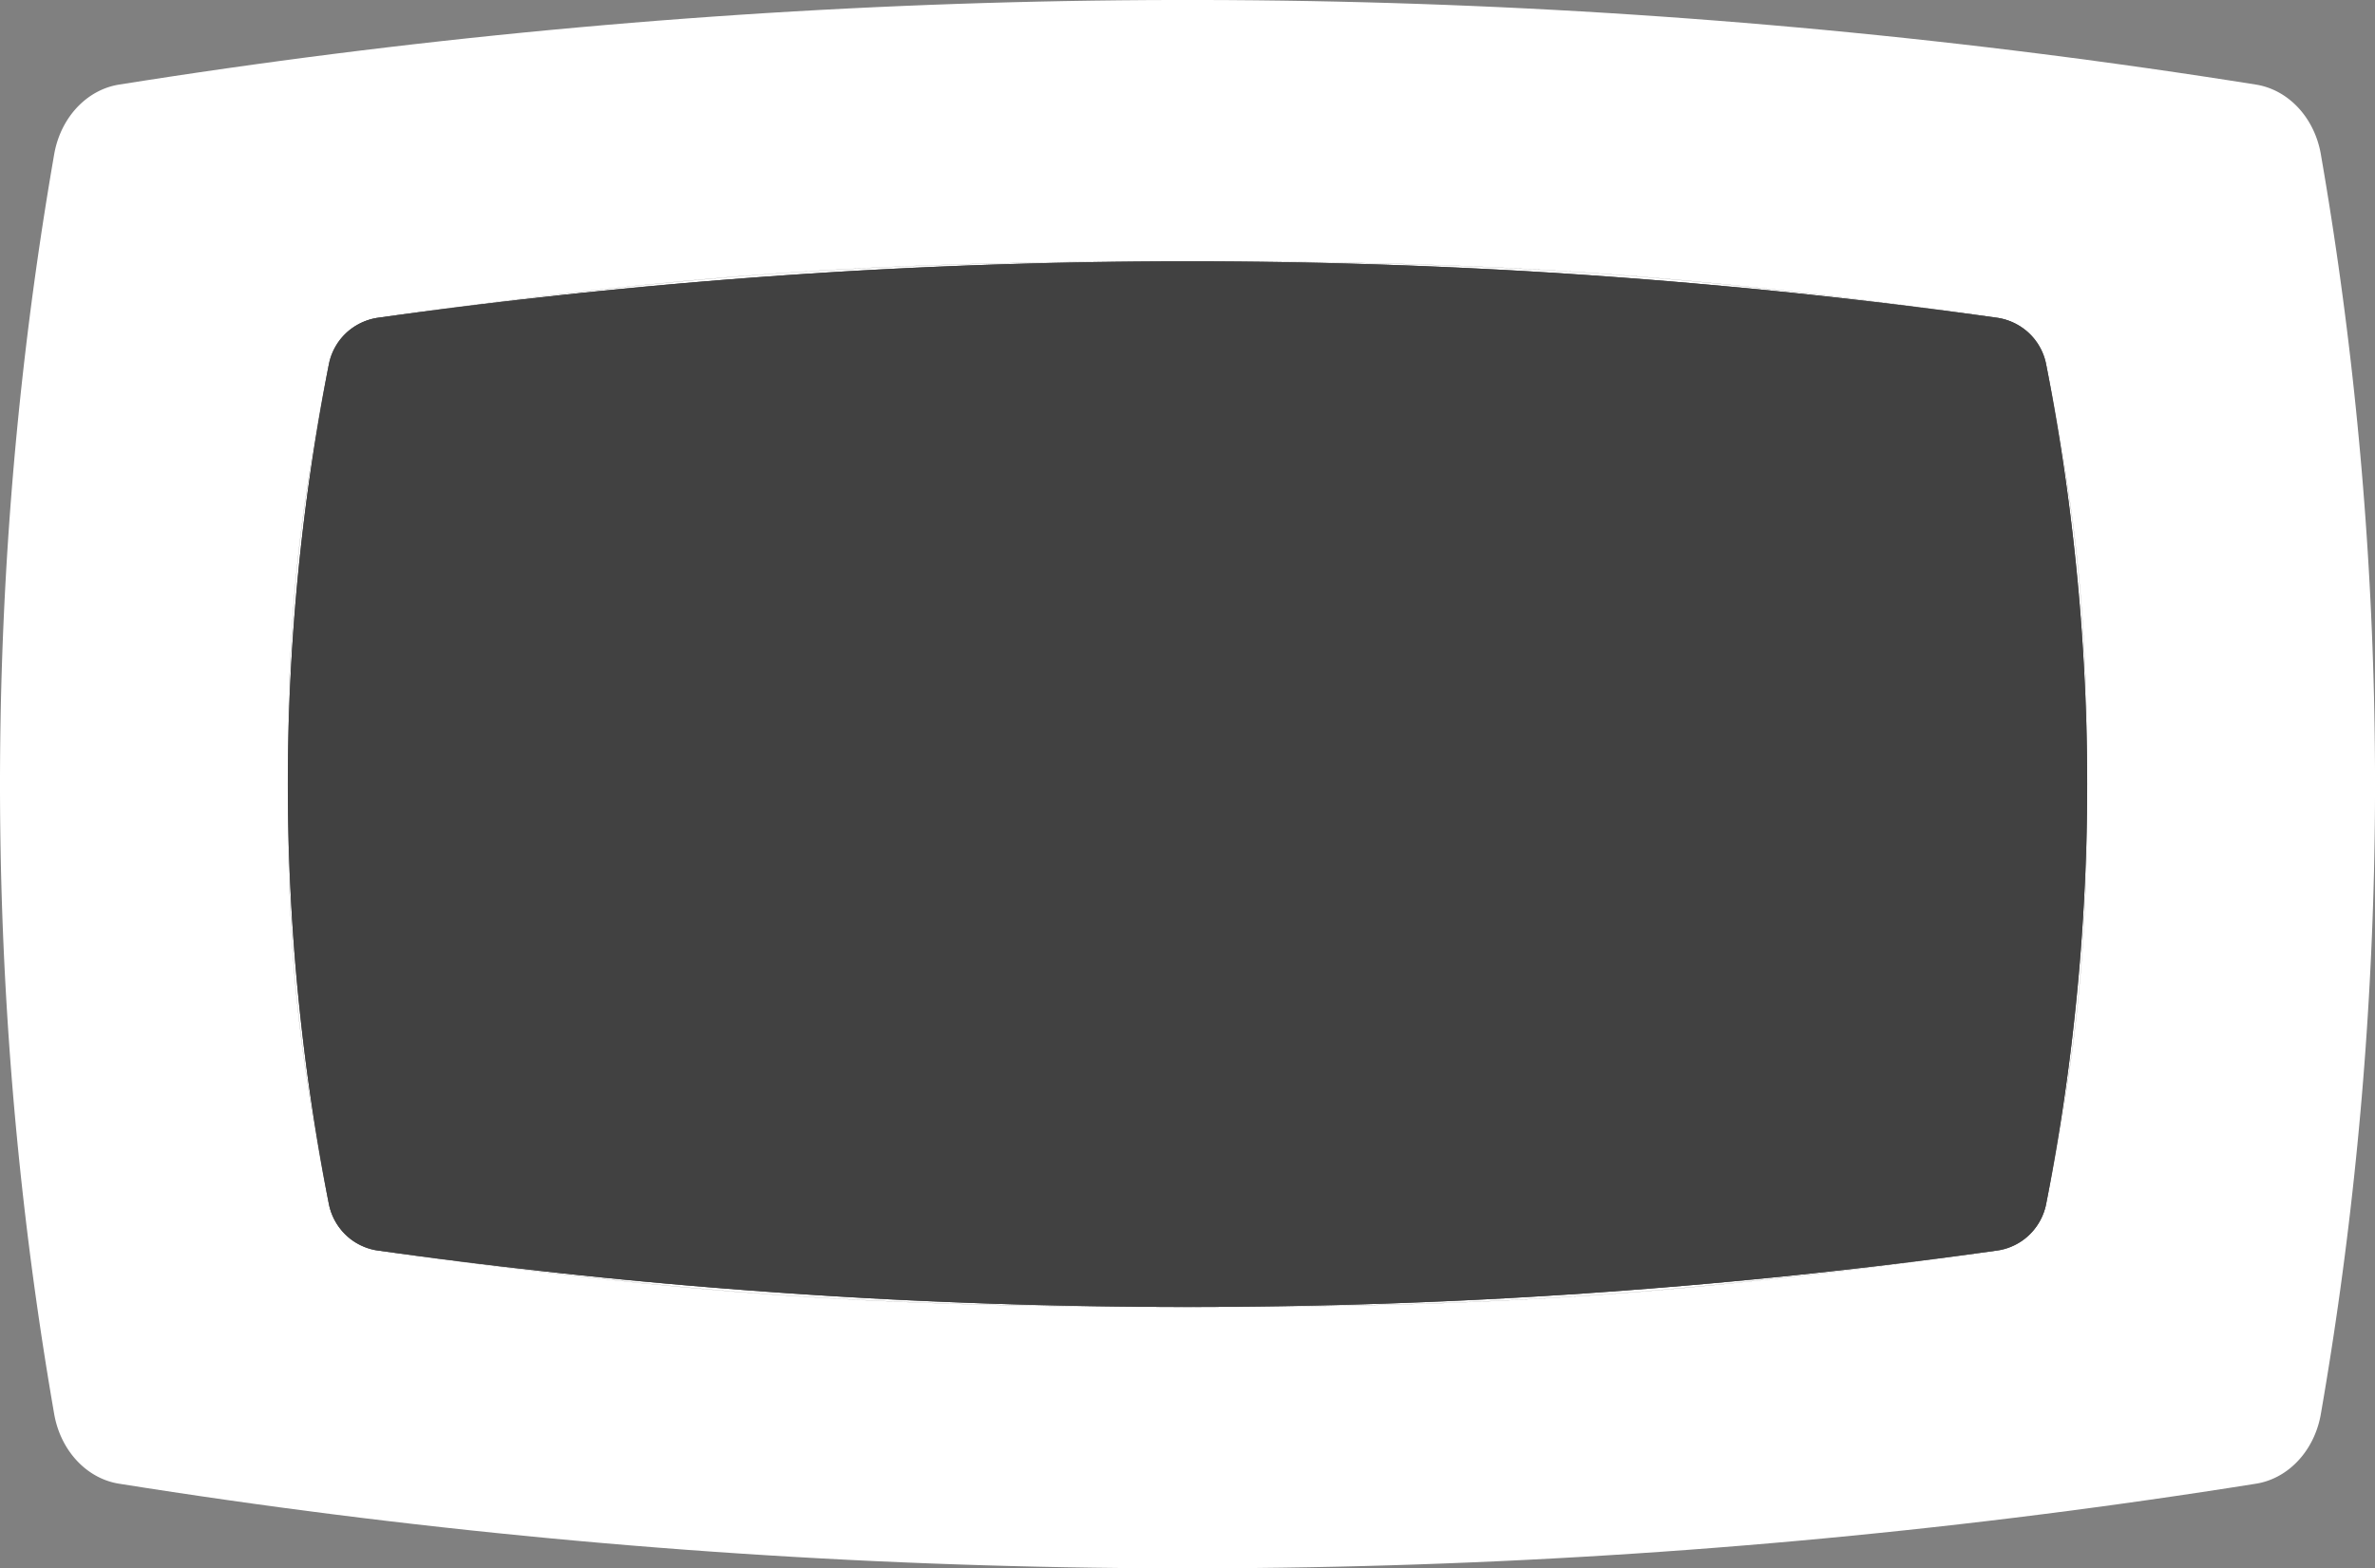 <svg height="4497.66" viewBox="0 0 6809.16 4497.66" width="6809.16" xmlns="http://www.w3.org/2000/svg"><rect x="0" y="0" width="6809.16" height="4497.66" fill="#808080" stroke="none"/><path d="m341.27 4255 77.07 12.12 77.11 11.8 77.14 11.5 77.18 11.19 77.21 10.88 77.25 10.56 77.27 10.26 77.31 9.95 77.34 9.65 77.37 9.33 77.4 9.02 77.42 8.71 77.45 8.4 77.48 8.09 77.5 7.78 77.53 7.47 77.54 7.16 77.57 6.85 77.59 6.53 77.61 6.23 77.63 5.92 77.65 5.6 77.66 5.3 77.68 4.98 77.7 4.67 77.7 4.36 77.73 4.05 77.73 3.74 77.74 3.43 77.76 3.11 77.76 2.81 77.78 2.49 77.77 2.18 77.79 1.87 77.79 1.56 77.8 1.24 77.8.94 77.8.62 77.8.31h77.8l77.81-.31 77.8-.62 77.8-.94 77.79-1.24 77.79-1.56 77.79-1.87 77.78-2.18 77.77-2.49 77.76-2.81 77.76-3.11 77.74-3.43 77.74-3.74 77.72-4.05 77.71-4.36 77.69-4.67 77.68-4.98 77.66-5.3 77.65-5.6 77.63-5.92 77.61-6.23 77.59-6.53 77.57-6.85 77.55-7.16 77.52-7.47 77.5-7.78 77.48-8.09 77.45-8.4 77.42-8.71 77.4-9.02 77.37-9.33 77.34-9.65 77.31-9.95 77.28-10.26 77.24-10.56 77.21-10.88 77.18-11.19 77.14-11.5 77.11-11.8 77.07-12.12 3.42-.57 3.41-.64 3.4-.7 3.39-.75 3.38-.82 3.37-.88 3.36-.94 3.34-.99 3.33-1.06 3.31-1.11 3.3-1.18 3.28-1.23 3.26-1.29 3.25-1.35 3.23-1.41 3.2-1.46 3.19-1.52 3.17-1.58 3.14-1.63 3.12-1.69 3.1-1.74 3.07-1.8 3.05-1.85 3.02-1.91 2.99-1.96 2.97-2.02 2.94-2.06 2.91-2.12 2.88-2.17 2.85-2.22 2.82-2.27 2.79-2.32 2.75-2.38 2.72-2.41 2.69-2.47 2.66-2.52 2.62-2.56 2.58-2.61 2.55-2.65 2.51-2.7 2.47-2.74 2.44-2.79 2.39-2.83 2.36-2.87 2.32-2.91 2.28-2.96 2.23-2.99 2.2-3.04 2.15-3.07 2.11-3.11 2.06-3.15 2.03-3.18 1.98-3.22 1.93-3.26 1.89-3.29 1.84-3.32 1.8-3.35 1.75-3.39 1.71-3.41 1.66-3.45 1.61-3.48 1.56-3.5 1.51-3.53 1.46-3.56 1.42-3.58 1.36-3.61 1.32-3.63 1.27-3.65 1.21-3.68 1.16-3.7 1.12-3.72 1.06-3.73 1.01-3.76.96-3.77.9-3.79.86-3.81.8-3.82.75-3.83.69-3.85 7.75-45.17 7.54-45.21 7.35-45.26 7.16-45.3 6.95-45.33 6.76-45.38 6.57-45.41 6.36-45.44 6.17-45.49 5.97-45.51 5.77-45.55 5.58-45.58 5.38-45.62 5.18-45.64 4.98-45.67 4.78-45.7 4.59-45.72 4.38-45.75 4.19-45.77 3.99-45.8 3.79-45.82 3.59-45.83 3.39-45.86 3.19-45.88 3-45.89 2.79-45.91 2.6-45.93 2.39-45.94 2.2-45.95 1.99-45.96 1.8-45.98 1.6-45.98 1.4-45.99 1.2-46 .99-46.01.8-46.01.6-46.01.4-46.02.2-46.02v-46.02l-.2-46.02-.4-46.01-.6-46.02-.8-46.01-.99-46.01-1.2-45.99-1.4-46-1.6-45.98-1.8-45.98-1.99-45.96-2.2-45.95-2.39-45.94-2.6-45.93-2.79-45.9-3-45.9-3.19-45.88-3.39-45.85-3.59-45.84-3.79-45.82-3.99-45.79-4.19-45.78-4.38-45.75-4.59-45.72-4.78-45.7-4.98-45.67-5.18-45.64-5.38-45.61-5.58-45.58-5.77-45.55-5.97-45.52-6.17-45.48-6.36-45.45-6.57-45.41-6.76-45.38-6.95-45.33-7.16-45.3-7.35-45.25-7.54-45.22-7.75-45.17-.69-3.84-.75-3.84-.8-3.82-.86-3.8-.9-3.79-.96-3.78-1.01-3.75-1.06-3.74-1.12-3.72-1.16-3.7-1.21-3.67-1.27-3.66-1.32-3.63-1.36-3.61-1.42-3.58-1.46-3.56-1.51-3.53-1.56-3.5-1.61-3.48-1.66-3.44-1.71-3.42-1.75-3.39-1.8-3.35-1.84-3.32-1.89-3.29-1.93-3.25-1.98-3.22-2.03-3.19-2.06-3.15-2.11-3.11-2.15-3.07-2.2-3.03-2.23-3-2.28-2.95-2.32-2.92-2.36-2.87-2.39-2.83-2.44-2.78-2.47-2.75-2.51-2.7-2.55-2.65-2.58-2.61-2.62-2.56-2.66-2.51-2.69-2.47-2.72-2.42-2.75-2.37-2.79-2.32-2.82-2.27-2.85-2.23-2.88-2.16-2.91-2.12-2.94-2.07-2.97-2.01-2.99-1.96-3.02-1.91-3.05-1.86-3.07-1.79-3.1-1.75-3.12-1.69-3.14-1.63-3.17-1.58-3.19-1.52-3.2-1.46-3.23-1.41-3.25-1.35-3.26-1.29-3.28-1.23-3.3-1.17-3.31-1.12-3.33-1.05-3.34-1-3.36-.94-3.37-.88-3.38-.81-3.39-.76-3.4-.7-3.41-.63-3.42-.58-77.07-12.11-77.11-11.81-77.14-11.5-77.18-11.18-77.21-10.88-77.24-10.57-77.28-10.26-77.31-9.95-77.34-9.64-77.37-9.33-77.4-9.02-77.42-8.71-77.45-8.41-77.48-8.09-77.5-7.78-77.52-7.47-77.55-7.15-77.57-6.85-77.59-6.54-77.61-6.23-77.63-5.91-77.65-5.61-77.66-5.29-77.68-4.99-77.69-4.67-77.71-4.36-77.72-4.05-77.74-3.74-77.74-3.42-77.76-3.12-77.76-2.8-77.77-2.5-77.78-2.18-77.79-1.87-77.79-1.55-77.79-1.25-77.8-.94-77.8-.62-77.81-.31h-77.8l-77.8.31-77.8.62-77.8.94-77.8 1.25-77.79 1.55-77.79 1.87-77.77 2.18-77.78 2.5-77.76 2.8-77.76 3.12-77.74 3.42-77.73 3.74-77.73 4.05-77.7 4.36-77.7 4.67-77.68 4.99-77.66 5.29-77.65 5.61-77.63 5.91-77.61 6.23-77.59 6.54-77.57 6.85-77.54 7.15-77.53 7.47-77.5 7.78-77.48 8.09-77.45 8.41-77.42 8.71-77.4 9.02-77.37 9.33-77.34 9.64-77.31 9.95-77.27 10.26-77.25 10.57-77.21 10.88-77.18 11.18-77.14 11.5-77.11 11.81-77.07 12.11-3.42.58-3.41.63-3.4.7-3.39.76-3.38.81-3.37.88-3.35.94-3.35 1-3.32 1.05-3.32 1.12-3.3 1.17-3.28 1.23-3.26 1.29-3.25 1.35-3.23 1.41-3.2 1.46-3.19 1.52-3.16 1.58-3.15 1.63-3.12 1.69-3.09 1.75-3.08 1.79-3.04 1.86-3.02 1.91-3 1.96-2.97 2.01-2.93 2.07-2.91 2.12-2.89 2.16-2.85 2.23-2.82 2.27-2.78 2.32-2.76 2.37-2.72 2.42-2.69 2.47-2.65 2.51-2.62 2.56-2.59 2.61-2.55 2.65-2.51 2.7-2.47 2.75-2.43 2.78-2.4 2.83-2.36 2.87-2.32 2.92-2.27 2.95-2.24 3-2.19 3.03-2.16 3.07-2.11 3.11-2.06 3.15-2.03 3.19-1.97 3.22-1.94 3.25-1.89 3.29-1.84 3.32-1.8 3.35-1.75 3.39-1.71 3.42-1.65 3.44-1.61 3.48-1.56 3.5-1.52 3.53-1.46 3.56-1.42 3.58-1.36 3.61-1.32 3.63-1.26 3.66-1.22 3.67-1.16 3.7-1.12 3.72-1.06 3.74-1.01 3.75-.96 3.78-.9 3.79-.86 3.8-.8 3.82-.74 3.84-.7 3.84-7.74 45.17-7.55 45.22-7.35 45.25-7.15 45.3-6.96 45.33-6.76 45.38-6.56 45.41-6.37 45.45-6.17 45.48-5.97 45.52-5.77 45.55-5.58 45.58-5.37 45.61-5.18 45.64-4.99 45.67-4.78 45.7-4.58 45.72-4.39 45.75-4.19 45.78-3.99 45.79-3.78 45.82-3.6 45.84-3.39 45.85-3.19 45.88-2.99 45.9-2.8 45.9-2.59 45.93-2.4 45.94-2.2 45.95-1.99 45.96-1.8 45.98-1.6 45.98-1.4 46-1.19 45.99-1 46.01-.8 46.01-.6 46.02-.4 46.01-.2 46.02v46.02l.2 46.02.4 46.02.6 46.01.8 46.01 1 46.01 1.19 46 1.4 45.99 1.6 45.98 1.8 45.98 1.99 45.96 2.2 45.95 2.4 45.94 2.59 45.93 2.8 45.91 2.99 45.89 3.19 45.88 3.39 45.86 3.6 45.83 3.78 45.82 3.99 45.8 4.19 45.77 4.39 45.75 4.58 45.72 4.78 45.7 4.99 45.67 5.18 45.64 5.37 45.62 5.58 45.58 5.77 45.55 5.97 45.51 6.17 45.49 6.37 45.44 6.56 45.41 6.76 45.38 6.96 45.33 7.15 45.3 7.35 45.26 7.55 45.21 7.74 45.17.7 3.85.74 3.83.8 3.82.86 3.81.9 3.79.96 3.77 1.01 3.76 1.06 3.73 1.12 3.72 1.16 3.7 1.22 3.68 1.26 3.65 1.32 3.63 1.36 3.61 1.42 3.58 1.46 3.56 1.52 3.53 1.56 3.5 1.61 3.48 1.65 3.45 1.71 3.41 1.75 3.39 1.8 3.35 1.84 3.32 1.89 3.29 1.94 3.26 1.97 3.22 2.03 3.18 2.06 3.15 2.11 3.11 2.16 3.07 2.19 3.04 2.24 2.99 2.27 2.96 2.32 2.91 2.36 2.87 2.4 2.83 2.43 2.79 2.47 2.74 2.51 2.7 2.55 2.65 2.59 2.61 2.62 2.56 2.65 2.52 2.69 2.47 2.72 2.41 2.76 2.38 2.78 2.32 2.82 2.27 2.85 2.22 2.89 2.17 2.91 2.12 2.93 2.06 2.97 2.02 3 1.96 3.02 1.91 3.04 1.85 3.08 1.8 3.09 1.74 3.12 1.69 3.15 1.63 3.16 1.58 3.19 1.52 3.2 1.46 3.23 1.41 3.25 1.35 3.26 1.29 3.28 1.23 3.3 1.18 3.32 1.11 3.32 1.06 3.35.99 3.35.94 3.37.88 3.38.82 3.39.75 3.4.7 3.41.64z" fill="#fff"/><g stroke="#414141" stroke-miterlimit="10"><path d="m1083.89 3586.28 58.39 8.07 58.41 7.88 58.44 7.66 58.47 7.46 58.5 7.25 58.52 7.05 58.54 6.84 58.57 6.63 58.59 6.43 58.61 6.22 58.63 6.01 58.66 5.81 58.67 5.6 58.7 5.39 58.71 5.19 58.73 4.98 58.75 4.77 58.76 4.57 58.79 4.36 58.79 4.15 58.81 3.94 58.82 3.74 58.84 3.53 58.85 3.32 58.86 3.12 58.87 2.9 58.88 2.7 58.89 2.49 58.89 2.29 58.91 2.08 58.91 1.86 58.92 1.67 58.92 1.45 58.93 1.25 58.93 1.04 58.94.83 58.94.62 58.94.41 58.94.21h58.94l58.94-.21 58.94-.41 58.94-.62 58.94-.83 58.93-1.04 58.93-1.25 58.92-1.45 58.92-1.67 58.91-1.86 58.91-2.08 58.9-2.29 58.89-2.49 58.88-2.7 58.87-2.9 58.85-3.12 58.85-3.32 58.84-3.53 58.82-3.74 58.81-3.94 58.8-4.15 58.78-4.36 58.76-4.57 58.75-4.77 58.73-4.98 58.71-5.19 58.7-5.39 58.67-5.6 58.66-5.81 58.63-6.01 58.62-6.22 58.59-6.43 58.56-6.63 58.55-6.84 58.52-7.05 58.49-7.25 58.47-7.46 58.44-7.66 58.41-7.88 58.39-8.07 2.59-.38 2.58-.43 2.58-.46 2.57-.51 2.56-.54 2.55-.59 2.54-.62 2.54-.67 2.52-.7 2.51-.75 2.5-.78 2.48-.82 2.48-.86 2.45-.9 2.45-.94 2.43-.97 2.41-1.02 2.4-1.05 2.38-1.09 2.37-1.12 2.34-1.16 2.33-1.2 2.31-1.24 2.29-1.27 2.26-1.31 2.25-1.34 2.23-1.38 2.2-1.41 2.19-1.45 2.15-1.48 2.14-1.51 2.11-1.55 2.09-1.58 2.06-1.61 2.04-1.65 2.01-1.67 1.99-1.71 1.95-1.74 1.93-1.77 1.91-1.8 1.87-1.83 1.84-1.86 1.82-1.88 1.78-1.92 1.76-1.94 1.73-1.97 1.69-2 1.66-2.02 1.63-2.05 1.6-2.07 1.57-2.1 1.53-2.12 1.5-2.15 1.46-2.17 1.44-2.19 1.39-2.21 1.36-2.24 1.33-2.26 1.29-2.28 1.26-2.29 1.22-2.32 1.18-2.34 1.15-2.35 1.11-2.37 1.07-2.39 1.03-2.4 1-2.43.96-2.43.92-2.45.88-2.47.84-2.48.81-2.49.76-2.5.73-2.52.68-2.53.65-2.53.61-2.55.57-2.56.52-2.56 5.87-30.11 5.72-30.15 5.56-30.17 5.42-30.19 5.27-30.23 5.13-30.25 4.97-30.27 4.82-30.3 4.67-30.32 4.53-30.35 4.37-30.36 4.22-30.39 4.08-30.41 3.92-30.43 3.77-30.44 3.63-30.47 3.47-30.48 3.32-30.5 3.18-30.51 3.02-30.53 2.87-30.55 2.72-30.56 2.57-30.57 2.42-30.58 2.27-30.6 2.11-30.61 1.97-30.61 1.81-30.63 1.67-30.63 1.51-30.65 1.36-30.65 1.21-30.65 1.06-30.66.91-30.67.76-30.67.6-30.67.46-30.68.3-30.68.15-30.68v-30.68l-.15-30.68-.3-30.68-.46-30.67-.6-30.68-.76-30.67-.91-30.66-1.06-30.66-1.21-30.66-1.36-30.65-1.51-30.64-1.67-30.64-1.81-30.62-1.97-30.62-2.11-30.61-2.27-30.59-2.42-30.59-2.57-30.57-2.72-30.56-2.87-30.54-3.02-30.53-3.18-30.52-3.32-30.5-3.47-30.48-3.63-30.46-3.77-30.45-3.92-30.43-4.08-30.41-4.22-30.39-4.37-30.36-4.53-30.35-4.67-30.32-4.82-30.3-4.97-30.27-5.13-30.25-5.27-30.22-5.42-30.2-5.56-30.17-5.72-30.14-5.87-30.12-.52-2.56-.57-2.56-.61-2.54-.65-2.54-.68-2.53-.73-2.51-.76-2.51-.81-2.49-.84-2.48-.88-2.46-.92-2.45-.96-2.44-1-2.42-1.03-2.41-1.07-2.39-1.11-2.37-1.15-2.35-1.18-2.34-1.22-2.31-1.26-2.3-1.29-2.28-1.33-2.26-1.36-2.23-1.39-2.22-1.44-2.19-1.46-2.17-1.5-2.15-1.53-2.12-1.57-2.1-1.6-2.07-1.63-2.05-1.66-2.02-1.69-2-1.73-1.97-1.76-1.94-1.78-1.91-1.82-1.89-1.84-1.86-1.87-1.83-1.91-1.8-1.93-1.77-1.95-1.73-1.99-1.71-2.01-1.68-2.04-1.64-2.06-1.62-2.09-1.58-2.11-1.54-2.14-1.52-2.15-1.48-2.19-1.45-2.2-1.41-2.23-1.38-2.25-1.34-2.26-1.31-2.29-1.27-2.31-1.23-2.33-1.2-2.34-1.16-2.37-1.13-2.38-1.09-2.4-1.05-2.41-1.01-2.43-.98-2.45-.94-2.45-.9-2.48-.86-2.48-.82-2.5-.78-2.51-.75-2.52-.7-2.54-.66-2.54-.63-2.55-.58-2.56-.55-2.57-.5-2.58-.47-2.58-.42-2.59-.39-58.39-8.07-58.41-7.87-58.44-7.67-58.47-7.46-58.49-7.25-58.52-7.04-58.55-6.84-58.56-6.64-58.59-6.42-58.62-6.22-58.63-6.02-58.66-5.81-58.67-5.6-58.7-5.39-58.71-5.19-58.73-4.98-58.75-4.77-58.76-4.56-58.78-4.36-58.8-4.15-58.81-3.95-58.82-3.74-58.84-3.53-58.85-3.32-58.85-3.11-58.87-2.91-58.88-2.7-58.89-2.49-58.9-2.29-58.91-2.07-58.91-1.87-58.92-1.66-58.92-1.46-58.93-1.24-58.93-1.04-58.94-.83-58.94-.63-58.94-.41-58.94-.21h-58.94l-58.94.21-58.94.41-58.94.63-58.94.83-58.93 1.04-58.93 1.24-58.92 1.46-58.92 1.66-58.91 1.87-58.91 2.07-58.89 2.29-58.89 2.49-58.88 2.7-58.87 2.91-58.86 3.11-58.85 3.32-58.84 3.53-58.82 3.74-58.81 3.95-58.79 4.15-58.79 4.36-58.76 4.56-58.75 4.77-58.73 4.98-58.71 5.19-58.7 5.39-58.67 5.6-58.66 5.81-58.63 6.02-58.61 6.22-58.59 6.42-58.57 6.64-58.54 6.84-58.52 7.04-58.5 7.25-58.47 7.46-58.44 7.67-58.41 7.87-58.39 8.07-2.59.39-2.58.42-2.58.47-2.57.5-2.56.55-2.55.58-2.54.63-2.53.66-2.53.7-2.51.75-2.49.78-2.49.82-2.47.86-2.46.9-2.45.94-2.43.98-2.41 1.01-2.4 1.05-2.38 1.09-2.36 1.13-2.35 1.16-2.33 1.2-2.31 1.23-2.28 1.27-2.27 1.31-2.25 1.34-2.23 1.38-2.2 1.41-2.18 1.45-2.16 1.48-2.14 1.52-2.11 1.54-2.09 1.58-2.06 1.62-2.04 1.64-2.01 1.68-1.98 1.71-1.96 1.73-1.93 1.77-1.9 1.8-1.88 1.83-1.84 1.86-1.82 1.89-1.78 1.91-1.76 1.94-1.72 1.97-1.7 2-1.66 2.02-1.63 2.05-1.6 2.07-1.56 2.1-1.54 2.12-1.5 2.15-1.46 2.17-1.43 2.19-1.4 2.22-1.36 2.23-1.33 2.26-1.29 2.28-1.26 2.3-1.22 2.31-1.18 2.34-1.14 2.35-1.11 2.37-1.08 2.39-1.03 2.41-1 2.42-.96 2.44-.92 2.45-.88 2.46-.84 2.48-.81 2.49-.76 2.51-.73 2.51-.68 2.53-.65 2.54-.61 2.54-.56 2.56-.53 2.56-5.87 30.12-5.71 30.14-5.57 30.17-5.42 30.2-5.27 30.22-5.12 30.25-4.97 30.27-4.83 30.3-4.67 30.32-4.52 30.35-4.38 30.36-4.22 30.39-4.08 30.41-3.92 30.43-3.77 30.45-3.63 30.46-3.47 30.48-3.32 30.5-3.17 30.52-3.03 30.53-2.87 30.54-2.72 30.56-2.57 30.57-2.42 30.59-2.26 30.59-2.12 30.61-1.97 30.62-1.81 30.62-1.67 30.64-1.51 30.64-1.36 30.65-1.21 30.66-1.06 30.66-.91 30.66-.75 30.67-.61 30.68-.45 30.67-.31 30.68-.15 30.68v30.68l.15 30.68.31 30.68.45 30.68.61 30.67.75 30.67.91 30.67 1.06 30.66 1.21 30.65 1.36 30.65 1.51 30.65 1.67 30.63 1.81 30.63 1.97 30.61 2.12 30.61 2.26 30.6 2.42 30.58 2.57 30.57 2.72 30.56 2.87 30.55 3.03 30.53 3.17 30.51 3.32 30.5 3.47 30.48 3.63 30.47 3.77 30.44 3.92 30.43 4.08 30.41 4.22 30.39 4.38 30.36 4.52 30.35 4.67 30.32 4.83 30.3 4.97 30.27 5.12 30.25 5.27 30.23 5.42 30.19 5.57 30.17 5.71 30.15 5.87 30.11.53 2.56.56 2.56.61 2.55.65 2.53.68 2.53.73 2.52.76 2.5.81 2.49.84 2.48.88 2.47.92 2.45.96 2.43 1 2.43 1.03 2.4 1.08 2.39 1.11 2.37 1.14 2.35 1.18 2.34 1.22 2.32 1.26 2.29 1.29 2.28 1.33 2.26 1.36 2.24 1.4 2.21 1.43 2.19 1.46 2.17 1.5 2.15 1.54 2.12 1.56 2.1 1.6 2.07 1.63 2.05 1.66 2.02 1.7 2 1.72 1.97 1.76 1.94 1.78 1.92 1.82 1.88 1.84 1.86 1.88 1.83 1.9 1.8 1.93 1.77 1.96 1.74 1.98 1.71 2.01 1.67 2.04 1.65 2.06 1.61 2.09 1.58 2.11 1.55 2.14 1.51 2.16 1.48 2.18 1.45 2.2 1.41 2.23 1.38 2.25 1.34 2.27 1.31 2.28 1.27 2.31 1.24 2.33 1.2 2.35 1.16 2.36 1.12 2.38 1.09 2.4 1.05 2.41 1.02 2.43.97 2.45.94 2.46.9 2.47.86 2.49.82 2.49.78 2.51.75 2.53.7 2.53.67 2.54.62 2.55.59 2.56.54 2.57.51 2.58.46 2.58.43z" fill="#414141" stroke-width=".03"/><path d="m1083.89 3586.28 58.39 8.07 58.41 7.88 58.44 7.66 58.47 7.46 58.5 7.25 58.52 7.05 58.54 6.84 58.57 6.63 58.59 6.43 58.61 6.22 58.63 6.01 58.66 5.81 58.67 5.6 58.7 5.39 58.71 5.19 58.73 4.98 58.75 4.77 58.76 4.57 58.79 4.36 58.79 4.15 58.81 3.94 58.82 3.74 58.84 3.53 58.85 3.32 58.86 3.12 58.87 2.9 58.88 2.7 58.89 2.49 58.89 2.29 58.91 2.08 58.91 1.86 58.92 1.67 58.92 1.45 58.93 1.25 58.93 1.04 58.94.83 58.94.62 58.94.41 58.94.21h58.94l58.94-.21 58.94-.41 58.94-.62 58.94-.83 58.93-1.04 58.93-1.25 58.92-1.45 58.92-1.67 58.91-1.86 58.91-2.08 58.9-2.29 58.89-2.49 58.88-2.7 58.87-2.9 58.85-3.12 58.85-3.32 58.84-3.53 58.82-3.74 58.81-3.94 58.8-4.15 58.78-4.36 58.76-4.57 58.75-4.77 58.73-4.98 58.71-5.19 58.7-5.39 58.67-5.6 58.66-5.81 58.63-6.01 58.62-6.22 58.59-6.43 58.56-6.63 58.55-6.84 58.52-7.05 58.49-7.25 58.47-7.46 58.44-7.66 58.41-7.88 58.39-8.07 2.59-.38 2.58-.43 2.58-.46 2.57-.51 2.56-.54 2.55-.59 2.54-.62 2.54-.67 2.52-.7 2.51-.75 2.5-.78 2.48-.82 2.48-.86 2.45-.9 2.45-.94 2.43-.97 2.41-1.02 2.4-1.05 2.38-1.09 2.37-1.12 2.34-1.16 2.33-1.2 2.31-1.24 2.29-1.27 2.26-1.31 2.25-1.34 2.23-1.38 2.2-1.41 2.19-1.45 2.15-1.48 2.14-1.51 2.11-1.55 2.09-1.58 2.06-1.61 2.04-1.65 2.01-1.67 1.99-1.71 1.95-1.74 1.93-1.77 1.91-1.8 1.87-1.83 1.84-1.86 1.82-1.88 1.78-1.92 1.76-1.94 1.73-1.97 1.69-2 1.66-2.02 1.63-2.05 1.6-2.07 1.57-2.1 1.53-2.12 1.5-2.15 1.46-2.17 1.44-2.19 1.39-2.21 1.36-2.24 1.33-2.26 1.29-2.28 1.26-2.29 1.22-2.32 1.18-2.34 1.15-2.35 1.11-2.37 1.07-2.39 1.03-2.4 1-2.43.96-2.43.92-2.45.88-2.47.84-2.48.81-2.49.76-2.5.73-2.52.68-2.53.65-2.53.61-2.55.57-2.56.52-2.56 5.87-30.11 5.72-30.15 5.56-30.17 5.42-30.19 5.27-30.23 5.13-30.25 4.97-30.27 4.82-30.3 4.67-30.32 4.53-30.35 4.37-30.36 4.22-30.39 4.08-30.41 3.92-30.43 3.77-30.44 3.63-30.47 3.47-30.48 3.32-30.5 3.18-30.51 3.02-30.53 2.87-30.55 2.72-30.56 2.57-30.57 2.42-30.58 2.27-30.6 2.11-30.61 1.97-30.61 1.81-30.63 1.67-30.63 1.51-30.65 1.36-30.65 1.21-30.65 1.06-30.66.91-30.67.76-30.67.6-30.67.46-30.68.3-30.68.15-30.68v-30.68l-.15-30.68-.3-30.68-.46-30.67-.6-30.68-.76-30.67-.91-30.66-1.06-30.66-1.21-30.66-1.36-30.65-1.51-30.64-1.67-30.64-1.81-30.62-1.97-30.62-2.11-30.61-2.27-30.59-2.42-30.59-2.57-30.57-2.72-30.56-2.87-30.54-3.02-30.53-3.18-30.52-3.32-30.5-3.47-30.48-3.63-30.46-3.77-30.45-3.92-30.43-4.08-30.41-4.22-30.39-4.37-30.36-4.53-30.35-4.67-30.32-4.82-30.3-4.97-30.27-5.13-30.25-5.27-30.22-5.42-30.2-5.56-30.17-5.72-30.14-5.87-30.12-.52-2.56-.57-2.56-.61-2.54-.65-2.54-.68-2.53-.73-2.51-.76-2.51-.81-2.49-.84-2.48-.88-2.46-.92-2.45-.96-2.44-1-2.42-1.03-2.41-1.07-2.39-1.11-2.37-1.15-2.35-1.18-2.34-1.22-2.31-1.26-2.3-1.29-2.28-1.33-2.26-1.36-2.23-1.39-2.22-1.44-2.19-1.46-2.17-1.5-2.15-1.53-2.12-1.57-2.1-1.6-2.07-1.63-2.05-1.66-2.02-1.69-2-1.73-1.97-1.76-1.94-1.78-1.91-1.82-1.89-1.84-1.86-1.87-1.83-1.91-1.8-1.93-1.77-1.95-1.73-1.99-1.71-2.01-1.68-2.04-1.64-2.06-1.62-2.09-1.58-2.11-1.54-2.14-1.52-2.15-1.48-2.19-1.45-2.2-1.41-2.23-1.38-2.25-1.34-2.26-1.31-2.29-1.27-2.31-1.23-2.33-1.2-2.34-1.16-2.37-1.13-2.38-1.09-2.4-1.05-2.41-1.01-2.43-.98-2.45-.94-2.45-.9-2.48-.86-2.48-.82-2.5-.78-2.51-.75-2.52-.7-2.54-.66-2.54-.63-2.55-.58-2.56-.55-2.57-.5-2.58-.47-2.58-.42-2.59-.39-58.39-8.07-58.41-7.87-58.44-7.67-58.47-7.46-58.49-7.25-58.52-7.04-58.55-6.84-58.56-6.64-58.59-6.42-58.62-6.22-58.63-6.02-58.66-5.81-58.67-5.6-58.7-5.39-58.71-5.19-58.73-4.98-58.75-4.77-58.76-4.56-58.78-4.36-58.8-4.15-58.81-3.95-58.82-3.74-58.84-3.53-58.85-3.32-58.85-3.11-58.87-2.91-58.88-2.7-58.89-2.49-58.9-2.29-58.91-2.07-58.91-1.87-58.92-1.66-58.92-1.46-58.93-1.24-58.93-1.04-58.94-.83-58.94-.63-58.94-.41-58.94-.21h-58.94l-58.94.21-58.94.41-58.94.63-58.94.83-58.93 1.04-58.93 1.24-58.92 1.46-58.92 1.66-58.91 1.87-58.91 2.07-58.89 2.29-58.89 2.49-58.88 2.7-58.87 2.91-58.86 3.11-58.85 3.32-58.84 3.53-58.82 3.74-58.81 3.95-58.79 4.15-58.79 4.36-58.76 4.56-58.75 4.77-58.73 4.98-58.71 5.19-58.7 5.39-58.67 5.6-58.66 5.81-58.63 6.02-58.61 6.22-58.59 6.42-58.57 6.64-58.54 6.84-58.52 7.04-58.5 7.25-58.47 7.46-58.44 7.67-58.41 7.87-58.39 8.07-2.59.39-2.58.42-2.58.47-2.57.5-2.56.55-2.55.58-2.54.63-2.53.66-2.53.7-2.51.75-2.49.78-2.49.82-2.47.86-2.46.9-2.45.94-2.43.98-2.41 1.01-2.4 1.05-2.38 1.09-2.36 1.13-2.35 1.16-2.33 1.2-2.31 1.23-2.28 1.27-2.27 1.31-2.25 1.34-2.23 1.38-2.2 1.41-2.18 1.45-2.16 1.48-2.14 1.52-2.11 1.54-2.09 1.58-2.06 1.62-2.04 1.64-2.01 1.68-1.98 1.71-1.96 1.73-1.93 1.77-1.9 1.8-1.88 1.83-1.84 1.86-1.82 1.89-1.78 1.91-1.76 1.94-1.72 1.97-1.7 2-1.66 2.02-1.63 2.05-1.6 2.07-1.56 2.1-1.54 2.12-1.5 2.15-1.46 2.17-1.43 2.19-1.4 2.22-1.36 2.23-1.33 2.26-1.29 2.28-1.26 2.3-1.22 2.31-1.18 2.34-1.14 2.35-1.11 2.37-1.08 2.39-1.03 2.41-1 2.42-.96 2.44-.92 2.45-.88 2.46-.84 2.48-.81 2.49-.76 2.51-.73 2.51-.68 2.53-.65 2.54-.61 2.54-.56 2.56-.53 2.56-5.87 30.12-5.71 30.14-5.57 30.17-5.42 30.2-5.27 30.22-5.12 30.25-4.97 30.27-4.83 30.3-4.67 30.32-4.52 30.35-4.38 30.36-4.22 30.39-4.08 30.41-3.92 30.43-3.77 30.45-3.63 30.46-3.47 30.48-3.32 30.5-3.17 30.52-3.03 30.53-2.87 30.54-2.72 30.56-2.57 30.57-2.42 30.59-2.26 30.59-2.12 30.61-1.97 30.62-1.81 30.62-1.67 30.64-1.51 30.64-1.36 30.65-1.21 30.66-1.06 30.66-.91 30.66-.75 30.67-.61 30.68-.45 30.67-.31 30.68-.15 30.68v30.68l.15 30.68.31 30.68.45 30.68.61 30.67.75 30.67.91 30.67 1.06 30.66 1.21 30.65 1.36 30.65 1.51 30.65 1.67 30.63 1.81 30.63 1.97 30.61 2.12 30.61 2.26 30.6 2.42 30.58 2.57 30.57 2.72 30.56 2.87 30.55 3.03 30.53 3.17 30.51 3.32 30.5 3.47 30.48 3.63 30.47 3.77 30.44 3.92 30.43 4.08 30.41 4.22 30.39 4.38 30.36 4.52 30.35 4.67 30.32 4.83 30.3 4.97 30.27 5.12 30.25 5.27 30.23 5.42 30.19 5.57 30.17 5.71 30.15 5.87 30.11.53 2.56.56 2.56.61 2.55.65 2.53.68 2.53.73 2.52.76 2.5.81 2.49.84 2.48.88 2.47.92 2.45.96 2.43 1 2.43 1.03 2.4 1.08 2.39 1.11 2.37 1.14 2.35 1.18 2.34 1.22 2.32 1.26 2.29 1.29 2.28 1.33 2.26 1.36 2.24 1.4 2.21 1.43 2.19 1.46 2.17 1.5 2.15 1.54 2.12 1.56 2.1 1.6 2.07 1.63 2.05 1.66 2.02 1.7 2 1.72 1.97 1.76 1.94 1.78 1.92 1.82 1.88 1.84 1.86 1.88 1.83 1.9 1.8 1.93 1.77 1.96 1.74 1.98 1.71 2.01 1.67 2.04 1.65 2.06 1.61 2.09 1.58 2.11 1.55 2.14 1.51 2.16 1.48 2.18 1.45 2.2 1.41 2.23 1.38 2.25 1.34 2.27 1.31 2.28 1.27 2.31 1.24 2.33 1.2 2.35 1.16 2.36 1.12 2.38 1.09 2.4 1.05 2.41 1.02 2.43.97 2.45.94 2.46.9 2.47.86 2.49.82 2.49.78 2.51.75 2.53.7 2.53.67 2.54.62 2.55.59 2.56.54 2.57.51 2.58.46 2.58.43z" fill="#414141" stroke-width=".03"/><g fill="none" stroke-width=".35"><path d="m5725.27 3586.28c19.92-2.79 31.17-6.19 49.3-14.92 18.13-8.72 27.8-15.38 42.42-29.21s41.46-50.12 49.16-89.12"/><path d="m5866.14 3453.03c91.51-463.69 117.69-731.57 117.69-1204.2s-26.18-740.51-117.69-1204.2"/><path d="m5866.14 1044.63c-3.9-19.74-7.92-30.77-17.63-48.39-9.72-17.62-16.91-26.91-31.52-40.73-14.62-13.83-52.35-38.61-91.72-44.12"/><path d="m5725.27 911.38c-899.93-126.1-1411.97-161.8-2320.69-161.8s-1420.76 35.7-2320.69 161.8"/><path d="m1083.89 911.38c-39.37 5.52-77.1 30.3-91.72 44.12-14.62 13.83-21.81 23.11-31.52 40.73-9.72 17.62-13.74 28.65-17.63 48.39"/><path d="m943.02 1044.63c-91.51 463.69-117.69 731.57-117.69 1204.2s26.18 740.51 117.69 1204.2"/><path d="m943.02 3453.03c7.7 39.01 34.54 75.3 49.16 89.12 14.62 13.83 24.29 20.49 42.42 29.21s29.37 12.12 49.3 14.92"/><path d="m1083.89 3586.28c899.93 126.1 1411.97 161.8 2320.69 161.8s1420.76-35.7 2320.69-161.8"/></g></g></svg>